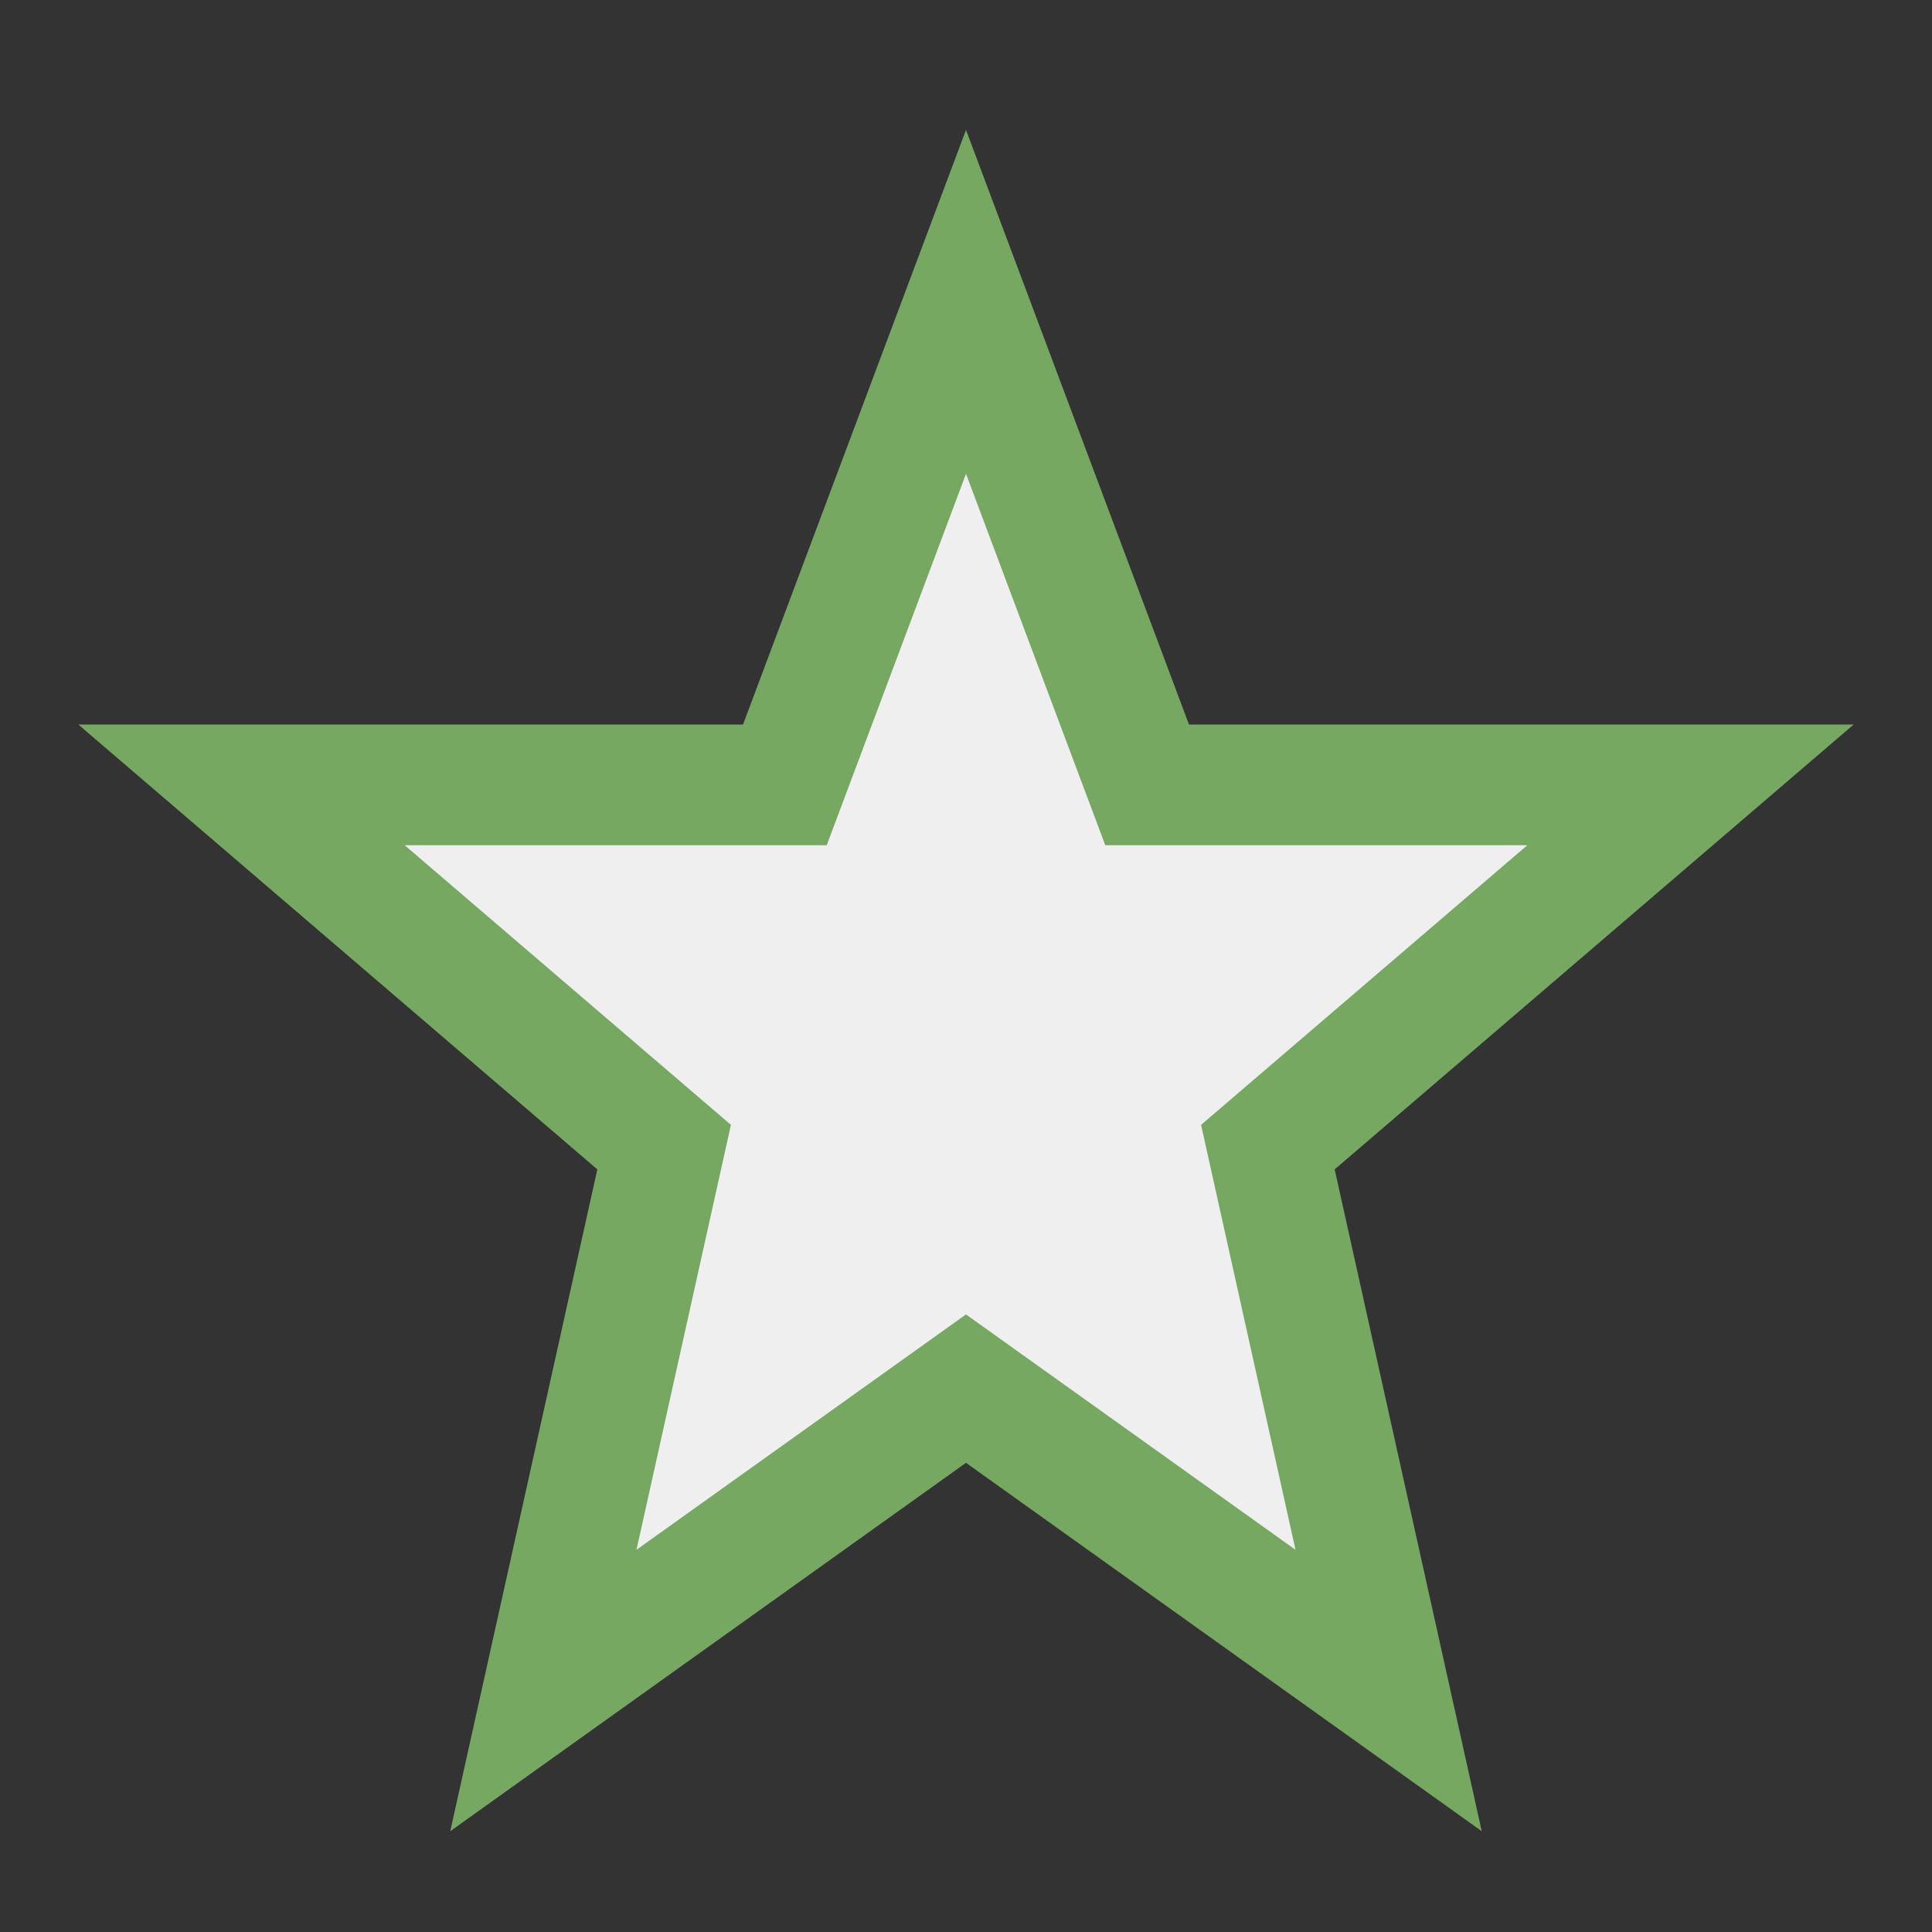 <?xml version="1.0" encoding="UTF-8"?>
<svg xmlns="http://www.w3.org/2000/svg" width="32" height="32" viewBox="0 0 32 32"><rect x="0" y="0" width="32" height="32" fill="#333333" stroke="none"/><polygon points="16,5 19,13 28,13 21,19 23,28 16,23 9,28 11,19 4,13 13,13" fill="#EFEFEF" stroke="#76A862" stroke-width="2"/></svg>